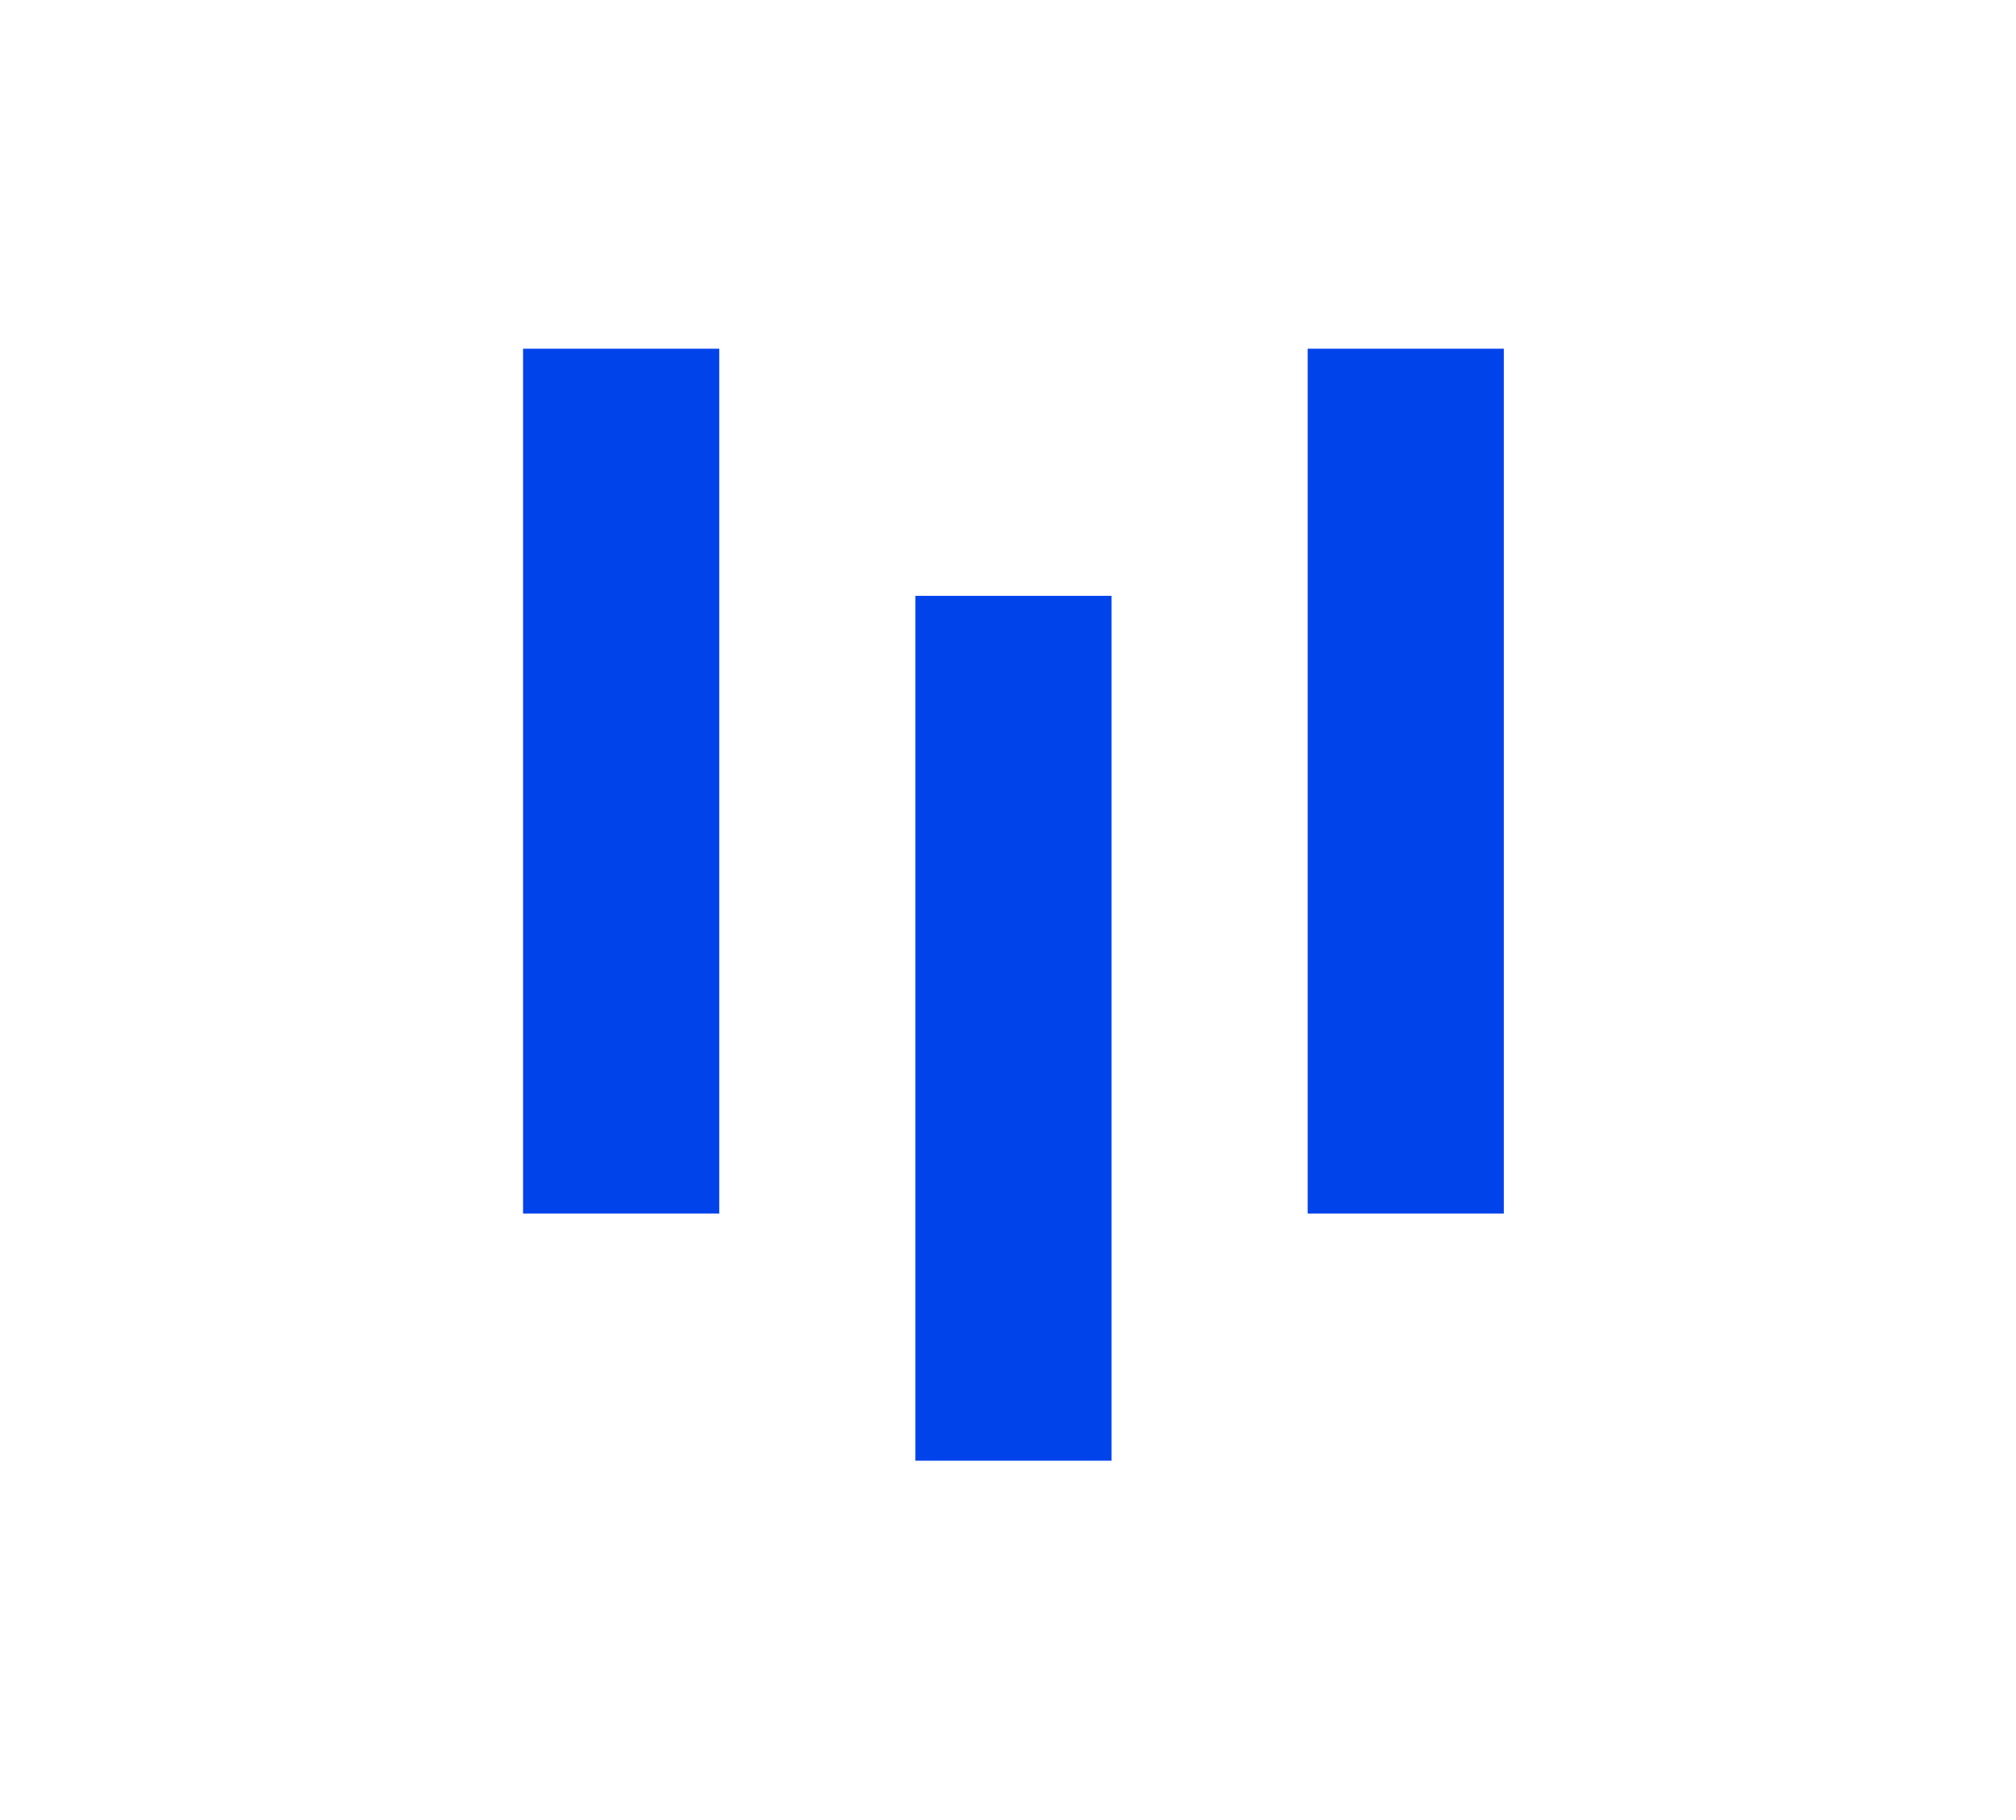 <svg width="185" height="167" viewBox="0 0 185 167" fill="none" xmlns="http://www.w3.org/2000/svg">
<path d="M119.999 32H138V111.363H119.999V32Z" fill="#0143EB"/>
<path d="M84.002 54.679H102.003V134.046H84.002V54.679Z" fill="#0143EB"/>
<path d="M48 32H66.001V111.363H48V32Z" fill="#0143EB"/>
</svg>
